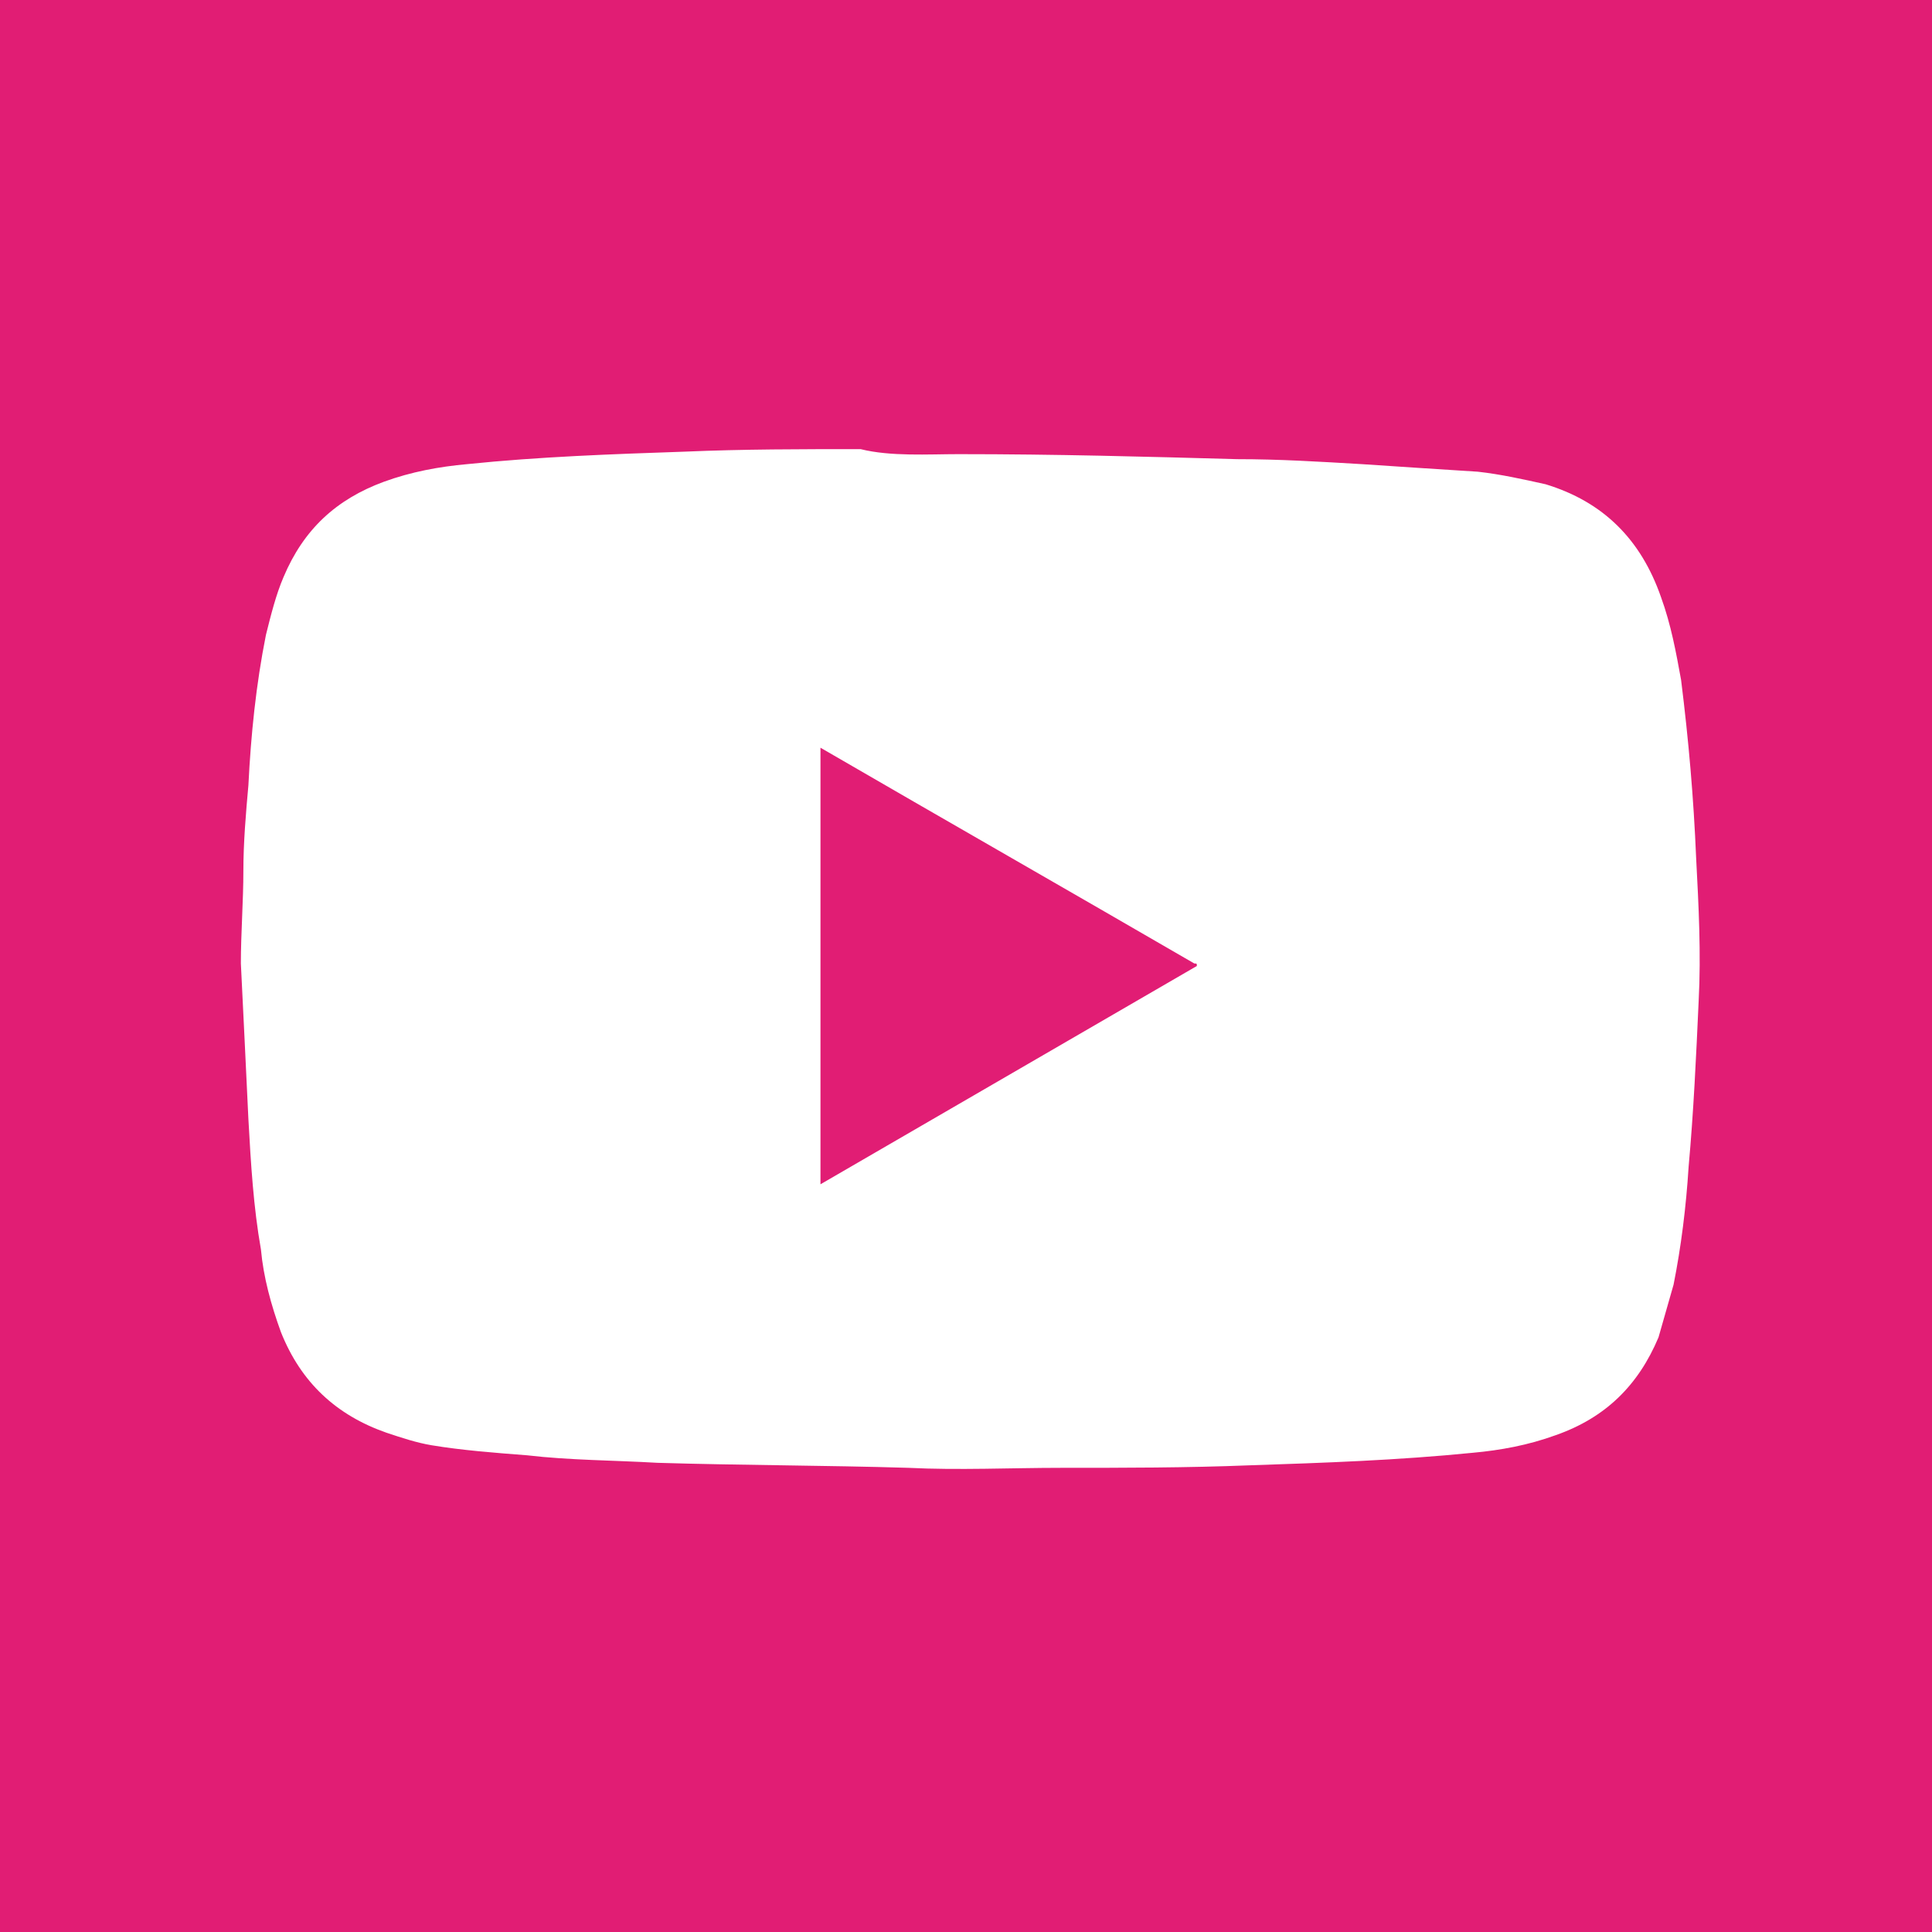 <?xml version="1.0" encoding="UTF-8"?> <!-- Generator: Adobe Illustrator 25.2.0, SVG Export Plug-In . SVG Version: 6.00 Build 0) --> <svg xmlns="http://www.w3.org/2000/svg" xmlns:xlink="http://www.w3.org/1999/xlink" id="Слой_1" x="0px" y="0px" viewBox="0 0 77 77" style="enable-background:new 0 0 77 77;" xml:space="preserve"> <style type="text/css"> .st0{fill:#E11D74;} .st1{fill:#FFFFFF;} .st2{fill:none;} .st3{fill:#ED1566;} .st4{fill:#770BBA;} .st5{fill:#FEFEFE;} </style> <rect class="st0" width="77" height="77"></rect> <path class="st1" d="M38.2,18.1c3.9,0,7.5,0.1,11.1,0.2c1.7,0,3.3,0.1,5,0.2c1.5,0.1,3,0.2,4.6,0.3c0.9,0.1,1.8,0.3,2.7,0.5 c2.3,0.7,3.8,2.2,4.6,4.5c0.4,1.1,0.6,2.2,0.8,3.3c0.3,2.4,0.5,4.7,0.6,7.1c0.1,1.9,0.2,3.8,0.1,5.7c-0.1,2.2-0.2,4.4-0.4,6.6 c-0.1,1.6-0.3,3.2-0.6,4.7c-0.2,0.7-0.4,1.4-0.6,2.1c-0.8,1.9-2.1,3.2-4.1,3.9c-1.1,0.4-2.2,0.6-3.3,0.7c-3,0.3-5.9,0.4-8.9,0.5 c-2.5,0.1-5,0.1-7.5,0.1c-2,0-4.1,0.1-6.1,0c-3.3-0.1-6.7-0.1-10-0.2c-1.7-0.1-3.5-0.1-5.2-0.3c-1.3-0.1-2.6-0.2-3.8-0.4 c-0.6-0.1-1.2-0.3-1.8-0.5c-2-0.7-3.4-2-4.2-4c-0.4-1.1-0.7-2.2-0.8-3.3c-0.3-1.7-0.4-3.4-0.5-5.2c-0.1-2.1-0.2-4.2-0.3-6.2 c0-1.2,0.1-2.5,0.1-3.7c0-1.1,0.1-2.3,0.2-3.4c0.1-2,0.3-4,0.7-6c0.2-0.8,0.4-1.6,0.7-2.3c0.8-1.9,2.1-3.1,4-3.8 c1.1-0.4,2.2-0.6,3.3-0.7c2.9-0.3,5.8-0.4,8.7-0.5c2.3-0.1,4.7-0.1,7-0.1C35.5,18.2,37,18.1,38.2,18.1z M32.7,47.2 c5-2.9,10-5.8,15-8.7c0-0.1,0-0.1-0.1-0.1c-5-2.9-9.9-5.7-14.9-8.6c0,0,0,0,0,0c0,0,0,0,0,0C32.7,35.6,32.7,41.3,32.7,47.2z"></path> </svg> 